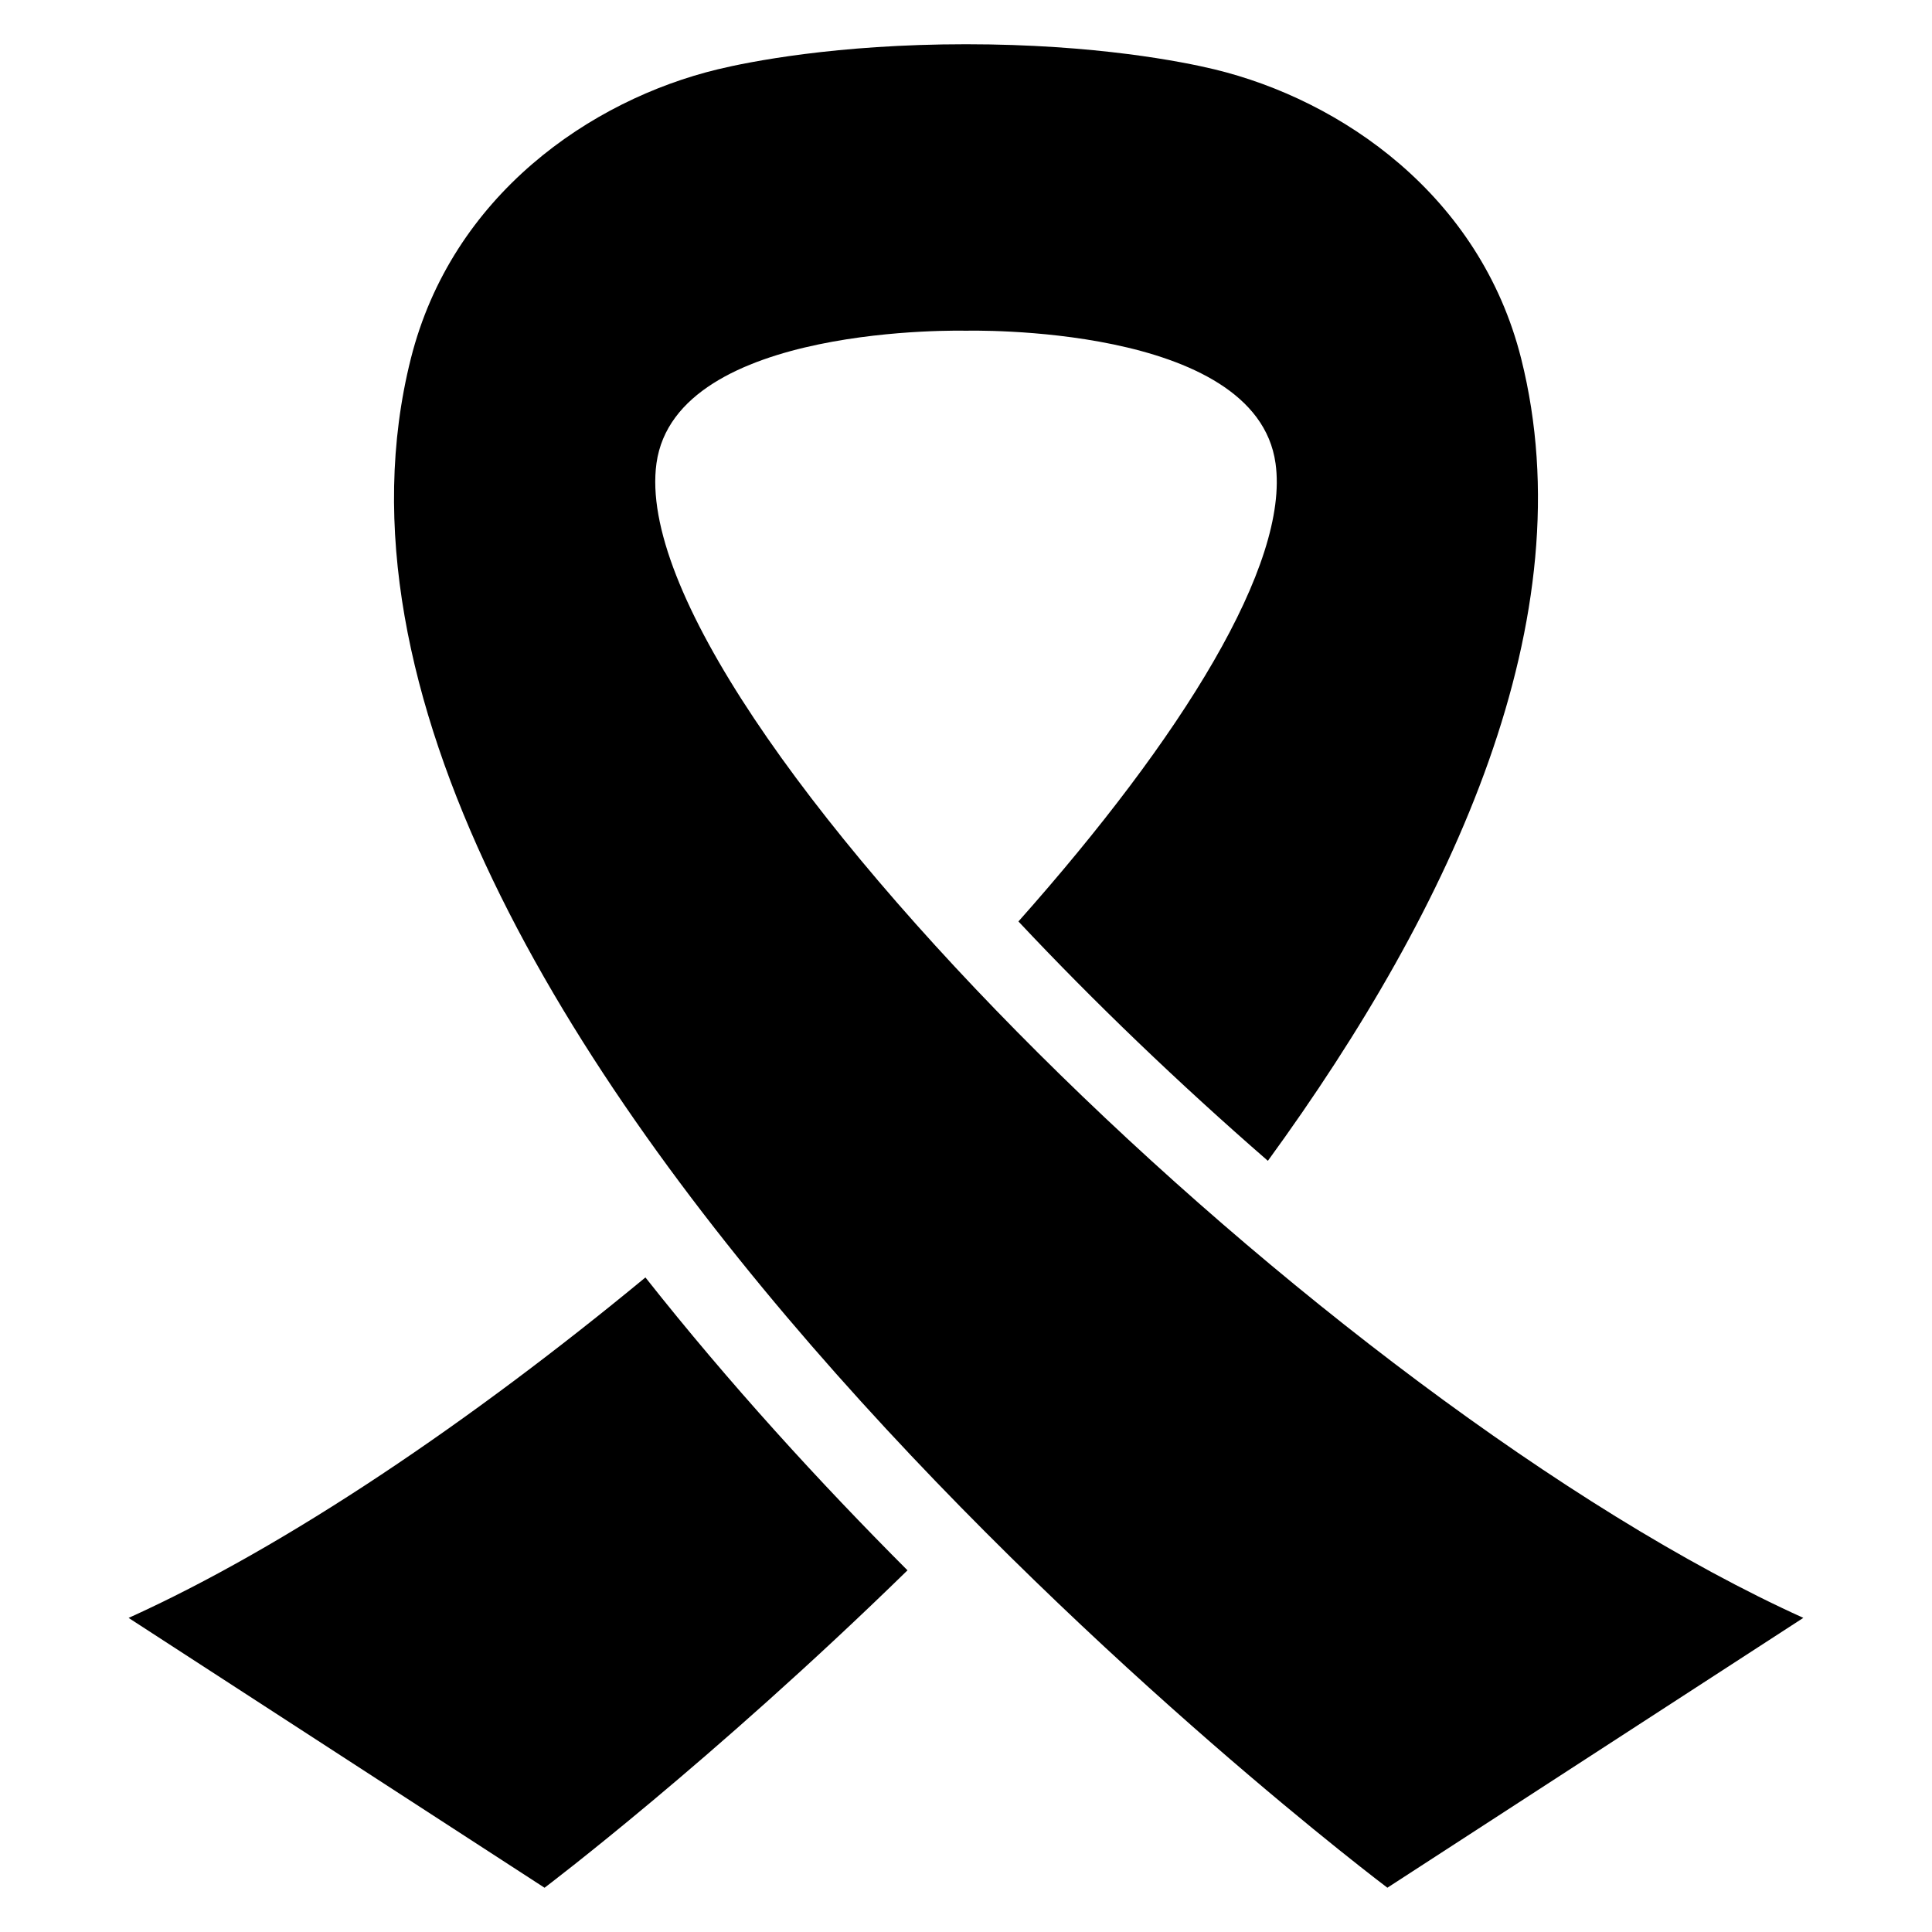 <?xml version="1.0" encoding="UTF-8"?>
<!-- Uploaded to: ICON Repo, www.svgrepo.com, Generator: ICON Repo Mixer Tools -->
<svg fill="#000000" width="800px" height="800px" version="1.1" viewBox="144 144 512 512" xmlns="http://www.w3.org/2000/svg">
 <g>
  <path d="m317.97 266.79c5.176-37.188 82.031-35.145 82.031-35.145s76.855-2.047 82.031 35.16c3.727 26.688-24.688 72.504-68.137 121.39 20 21.312 42.473 42.887 66.105 63.434 49.312-67.707 84.363-143.95 67.129-212.58-10.871-43.312-47.664-68.562-81.359-76.688-8.078-1.949-31.375-6.637-65.77-6.637s-57.695 4.688-65.77 6.641c-33.695 8.125-70.473 33.375-81.359 76.688-44.473 177.1 258.8 405.21 258.8 405.21l110.23-71.512c-126.04-57.004-313.12-239.95-303.93-305.96z"/>
  <path d="m178.08 572.76 110.23 71.512s44.105-33.281 96.184-84.121c-23.082-23.113-47.191-49.434-69.449-77.617-46.094 38.047-94.887 71.207-136.96 90.227z"/>
 </g>
</svg>